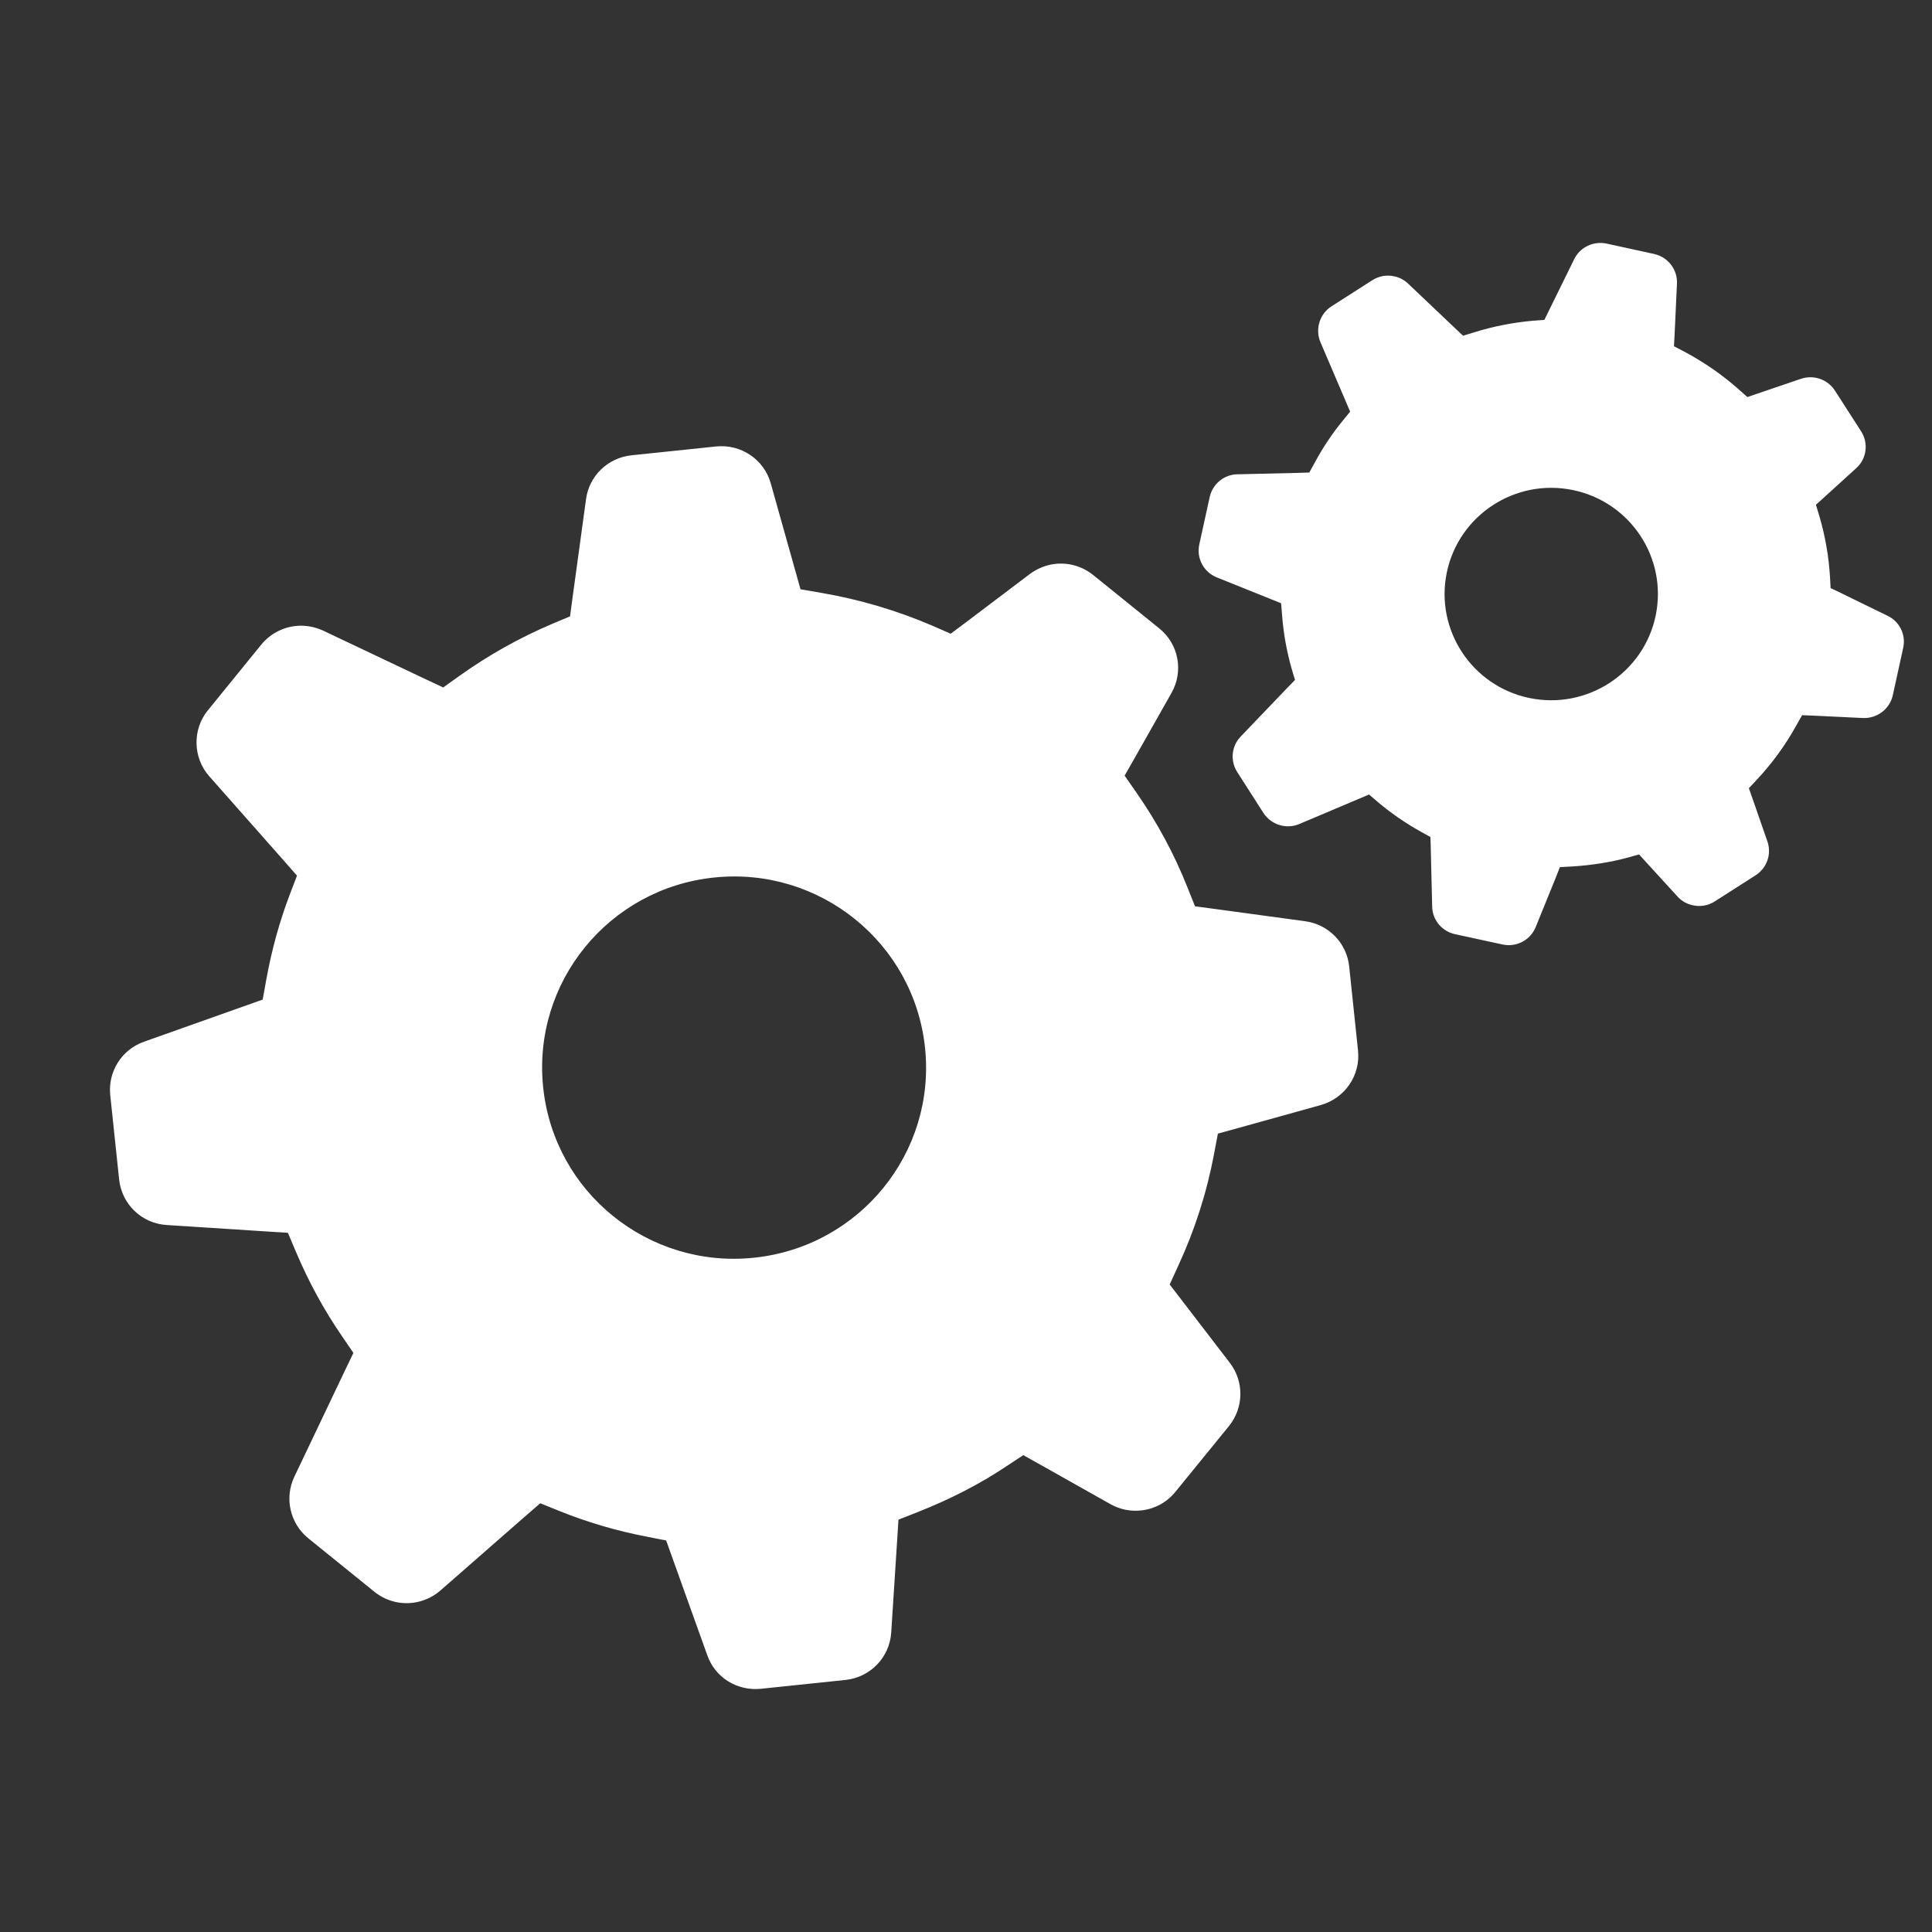 <?xml version="1.0" encoding="utf-8"?>
<!-- Generator: Adobe Illustrator 24.1.3, SVG Export Plug-In . SVG Version: 6.00 Build 0)  -->
<svg version="1.1" id="圖層_1" xmlns="http://www.w3.org/2000/svg" xmlns:xlink="http://www.w3.org/1999/xlink" x="0px" y="0px"
	 viewBox="0 0 200 200" style="enable-background:new 0 0 200 200;" xml:space="preserve">
<rect x="0" y="0" width="200" height="200" fill="#333333" stroke="none"/>
<style type="text/css">
	.st0{fill:#FFFFFF;}
</style>
<path class="st0" d="M139.668,100.051c-0.257-2.435-2.132-4.359-4.564-4.687l-9.356-1.271l-2.04-0.273l-0.766-1.915
	c-1.373-3.475-3.156-6.77-5.256-9.792l-1.266-1.818l1.091-1.913l3.765-6.655c1.27-2.248,0.742-5.063-1.284-6.688l-6.846-5.53
	c-1.105-0.877-2.471-1.282-3.88-1.137c-0.959,0.102-1.868,0.463-2.671,1.059l-6.529,4.937l-1.651,1.235l-1.886-0.827
	c-3.644-1.565-7.506-2.714-11.475-3.398l-2.186-0.376l-0.602-2.143l-2.474-8.806c-0.688-2.487-3.081-4.099-5.655-3.835l-8.764,0.913
	c-2.439,0.257-4.382,2.12-4.707,4.535l-1.391,10.161l-0.264,1.979l-1.861,0.781c-3.352,1.426-6.575,3.225-9.57,5.366l-1.697,1.211
	l-1.886-0.881l-10.541-4.998c-0.895-0.412-1.872-0.585-2.827-0.485c-1.405,0.146-2.681,0.836-3.583,1.931l-5.538,6.814
	c-1.605,1.972-1.548,4.899,0.15,6.811l7.691,8.702l1.394,1.59l-0.759,1.988c-1.052,2.762-1.872,5.734-2.428,8.825l-0.364,2.017
	l-1.925,0.683l-10.362,3.678c-2.318,0.817-3.744,3.1-3.494,5.527l0.92,8.727c0.271,2.569,2.339,4.561,4.928,4.721l10.369,0.669
	l2.175,0.139l0.849,2.007c1.312,3.097,2.917,6.04,4.792,8.755l1.141,1.669l-0.877,1.824l-5.242,11
	c-1.045,2.212-0.442,4.842,1.462,6.379l6.821,5.518c1.109,0.891,2.492,1.303,3.904,1.155c1.095-0.118,2.111-0.562,2.945-1.287
	l8.686-7.601l1.641-1.424l2.018,0.815c2.895,1.164,5.93,2.058,9.029,2.646l1.99,0.394l0.677,1.895l3.584,9.998
	c0.802,2.294,3.092,3.708,5.548,3.457l8.74-0.913c2.574-0.259,4.578-2.335,4.746-4.899l0.61-9.472l0.142-2.223l2.09-0.824
	c3.277-1.299,6.326-2.862,9.021-4.662l1.811-1.193l1.897,1.063l7.124,4.01c0.973,0.547,2.061,0.77,3.167,0.652
	c1.405-0.146,2.667-0.831,3.558-1.926l5.541-6.805c1.54-1.904,1.586-4.594,0.1-6.54l-4.946-6.445l-1.287-1.672l0.877-1.922
	c1.712-3.696,2.96-7.579,3.708-11.549l0.407-2.152l2.114-0.581l8.54-2.375c2.496-0.706,4.115-3.076,3.851-5.632L139.668,100.051z
	 M78.052,130.199c-10.918,1.14-20.688-6.752-21.822-17.625c-1.145-10.875,6.782-20.605,17.7-21.733
	c10.918-1.139,20.688,6.754,21.829,17.627C96.901,119.34,88.978,129.065,78.052,130.199z M195.393,63.743l-4.835-2.362l-1.055-0.506
	l-0.064-1.175c-0.128-2.132-0.499-4.222-1.091-6.242l-0.364-1.205l0.934-0.842l3.223-2.933c1.105-0.977,1.312-2.603,0.513-3.842
	l-2.71-4.211c-0.435-0.672-1.105-1.134-1.89-1.305c-0.535-0.116-1.098-0.084-1.64,0.098l-4.414,1.503l-1.113,0.382l-0.877-0.779
	c-1.69-1.505-3.573-2.81-5.595-3.892l-1.127-0.59l0.068-1.264l0.242-5.21c0.071-1.467-0.931-2.765-2.375-3.079l-4.907-1.073
	c-1.369-0.287-2.753,0.371-3.359,1.615l-2.578,5.251l-0.503,1.029l-1.141,0.086c-2.068,0.182-4.136,0.578-6.147,1.21l-1.134,0.348
	l-0.863-0.816l-4.817-4.571c-0.403-0.389-0.902-0.649-1.437-0.765c-0.792-0.171-1.597-0.034-2.275,0.403l-4.222,2.701
	c-1.226,0.776-1.726,2.377-1.145,3.723l2.592,6.062l0.478,1.122l-0.77,0.941c-1.069,1.301-2.047,2.763-2.895,4.334l-0.563,1.027
	l-1.17,0.036l-6.261,0.145c-1.405,0.021-2.575,1.004-2.881,2.36l-1.073,4.889c-0.317,1.446,0.446,2.879,1.822,3.43l5.484,2.204
	l1.162,0.467l0.1,1.232c0.146,1.92,0.488,3.787,1.005,5.598l0.332,1.109l-0.802,0.827l-4.814,5.027
	c-0.97,1.006-1.113,2.53-0.349,3.705l2.688,4.199c0.449,0.685,1.113,1.147,1.911,1.325c0.613,0.134,1.241,0.078,1.818-0.171
	l6.076-2.567l1.134-0.485l0.941,0.804c1.366,1.143,2.845,2.171,4.422,3.045l0.998,0.556l0.032,1.15l0.146,6.053
	c0.022,1.378,1.009,2.555,2.368,2.852l4.906,1.064c1.44,0.317,2.895-0.445,3.445-1.806l2.04-5.022l0.463-1.179l1.284-0.068
	c2.004-0.127,3.936-0.43,5.719-0.913l1.191-0.332l0.834,0.916l3.145,3.439c0.421,0.471,0.977,0.779,1.591,0.91
	c0.784,0.173,1.604,0.032,2.267-0.401l4.222-2.698c1.177-0.759,1.69-2.196,1.226-3.519l-1.515-4.366l-0.403-1.138l0.827-0.879
	c1.587-1.699,2.96-3.582,4.072-5.591l0.613-1.086l1.248,0.048l5.049,0.244c1.48,0.059,2.781-0.934,3.095-2.368l1.069-4.878
	C197.326,65.722,196.652,64.338,195.393,63.743z M171.396,63.72c-1.234,5.939-7.082,9.77-13.054,8.542
	c-5.973-1.232-9.802-7.058-8.569-12.999c1.237-5.937,7.078-9.767,13.051-8.533C168.793,51.962,172.63,57.779,171.396,63.72z"/>
</svg>
